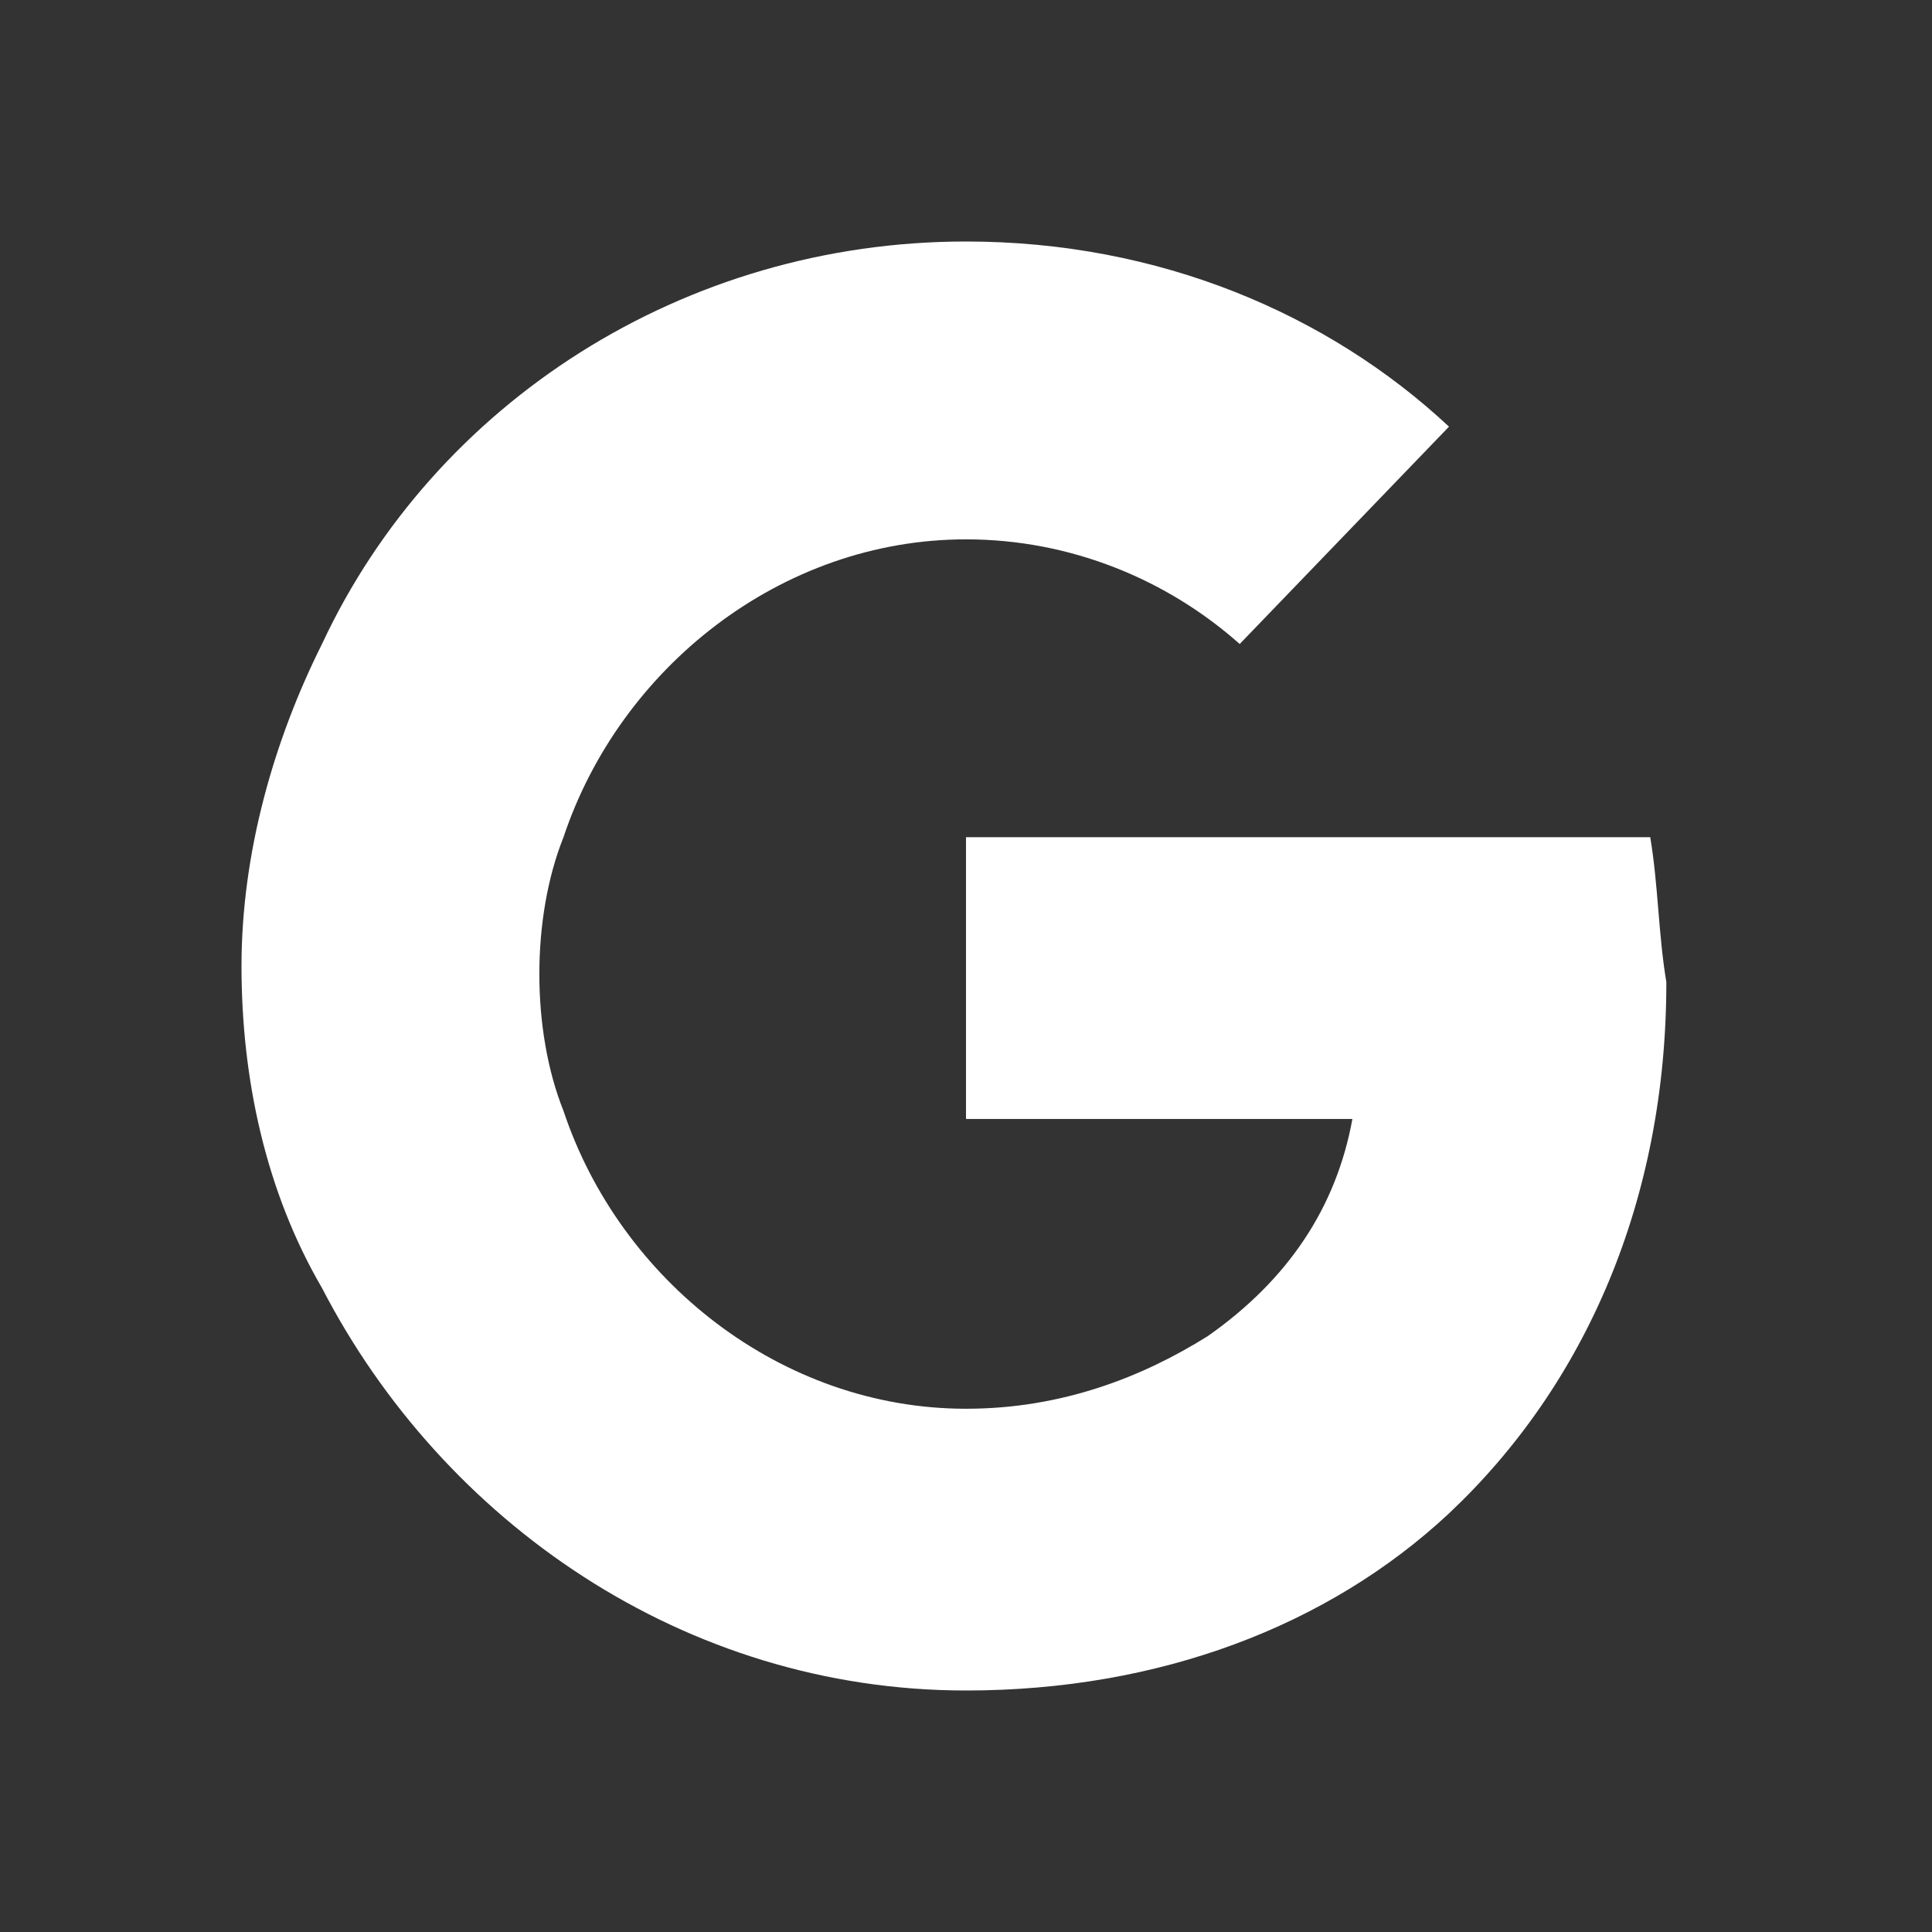<?xml version="1.0" encoding="utf-8"?>
<!-- Generator: Adobe Illustrator 23.0.3, SVG Export Plug-In . SVG Version: 6.00 Build 0)  -->
<svg version="1.1" id="Layer_2" xmlns="http://www.w3.org/2000/svg" xmlns:xlink="http://www.w3.org/1999/xlink" x="0px" y="0px"
	 viewBox="0 0 24 24" style="enable-background:new 0 0 24 24;" xml:space="preserve">
<rect x="0" y="0" width="24" height="24" fill="#333333" stroke="none"/>
<style type="text/css">
	.st0{fill-rule:evenodd;clip-rule:evenodd;fill:#FFFFFF;}
</style>
<path class="st0" d="M20.5,10.4H12v3.5h4.8C16.6,15,16,15.9,15,16.6c-0.8,0.5-1.8,0.9-3,0.9c-2.3,0-4.3-1.6-5-3.7
	c-0.2-0.5-0.3-1.1-0.3-1.7c0-0.6,0.1-1.2,0.3-1.7c0.7-2.1,2.7-3.7,5-3.7c1.3,0,2.5,0.5,3.4,1.3L18,5.3C16.5,3.9,14.4,3,12,3
	C8.5,3,5.4,5,4,8c-0.6,1.2-1,2.6-1,4s0.3,2.8,1,4c1.5,2.9,4.5,5,8,5c2.4,0,4.5-0.8,6-2.2c1.7-1.6,2.7-3.9,2.7-6.6
	C20.6,11.6,20.6,11,20.5,10.4z"/>
</svg>
